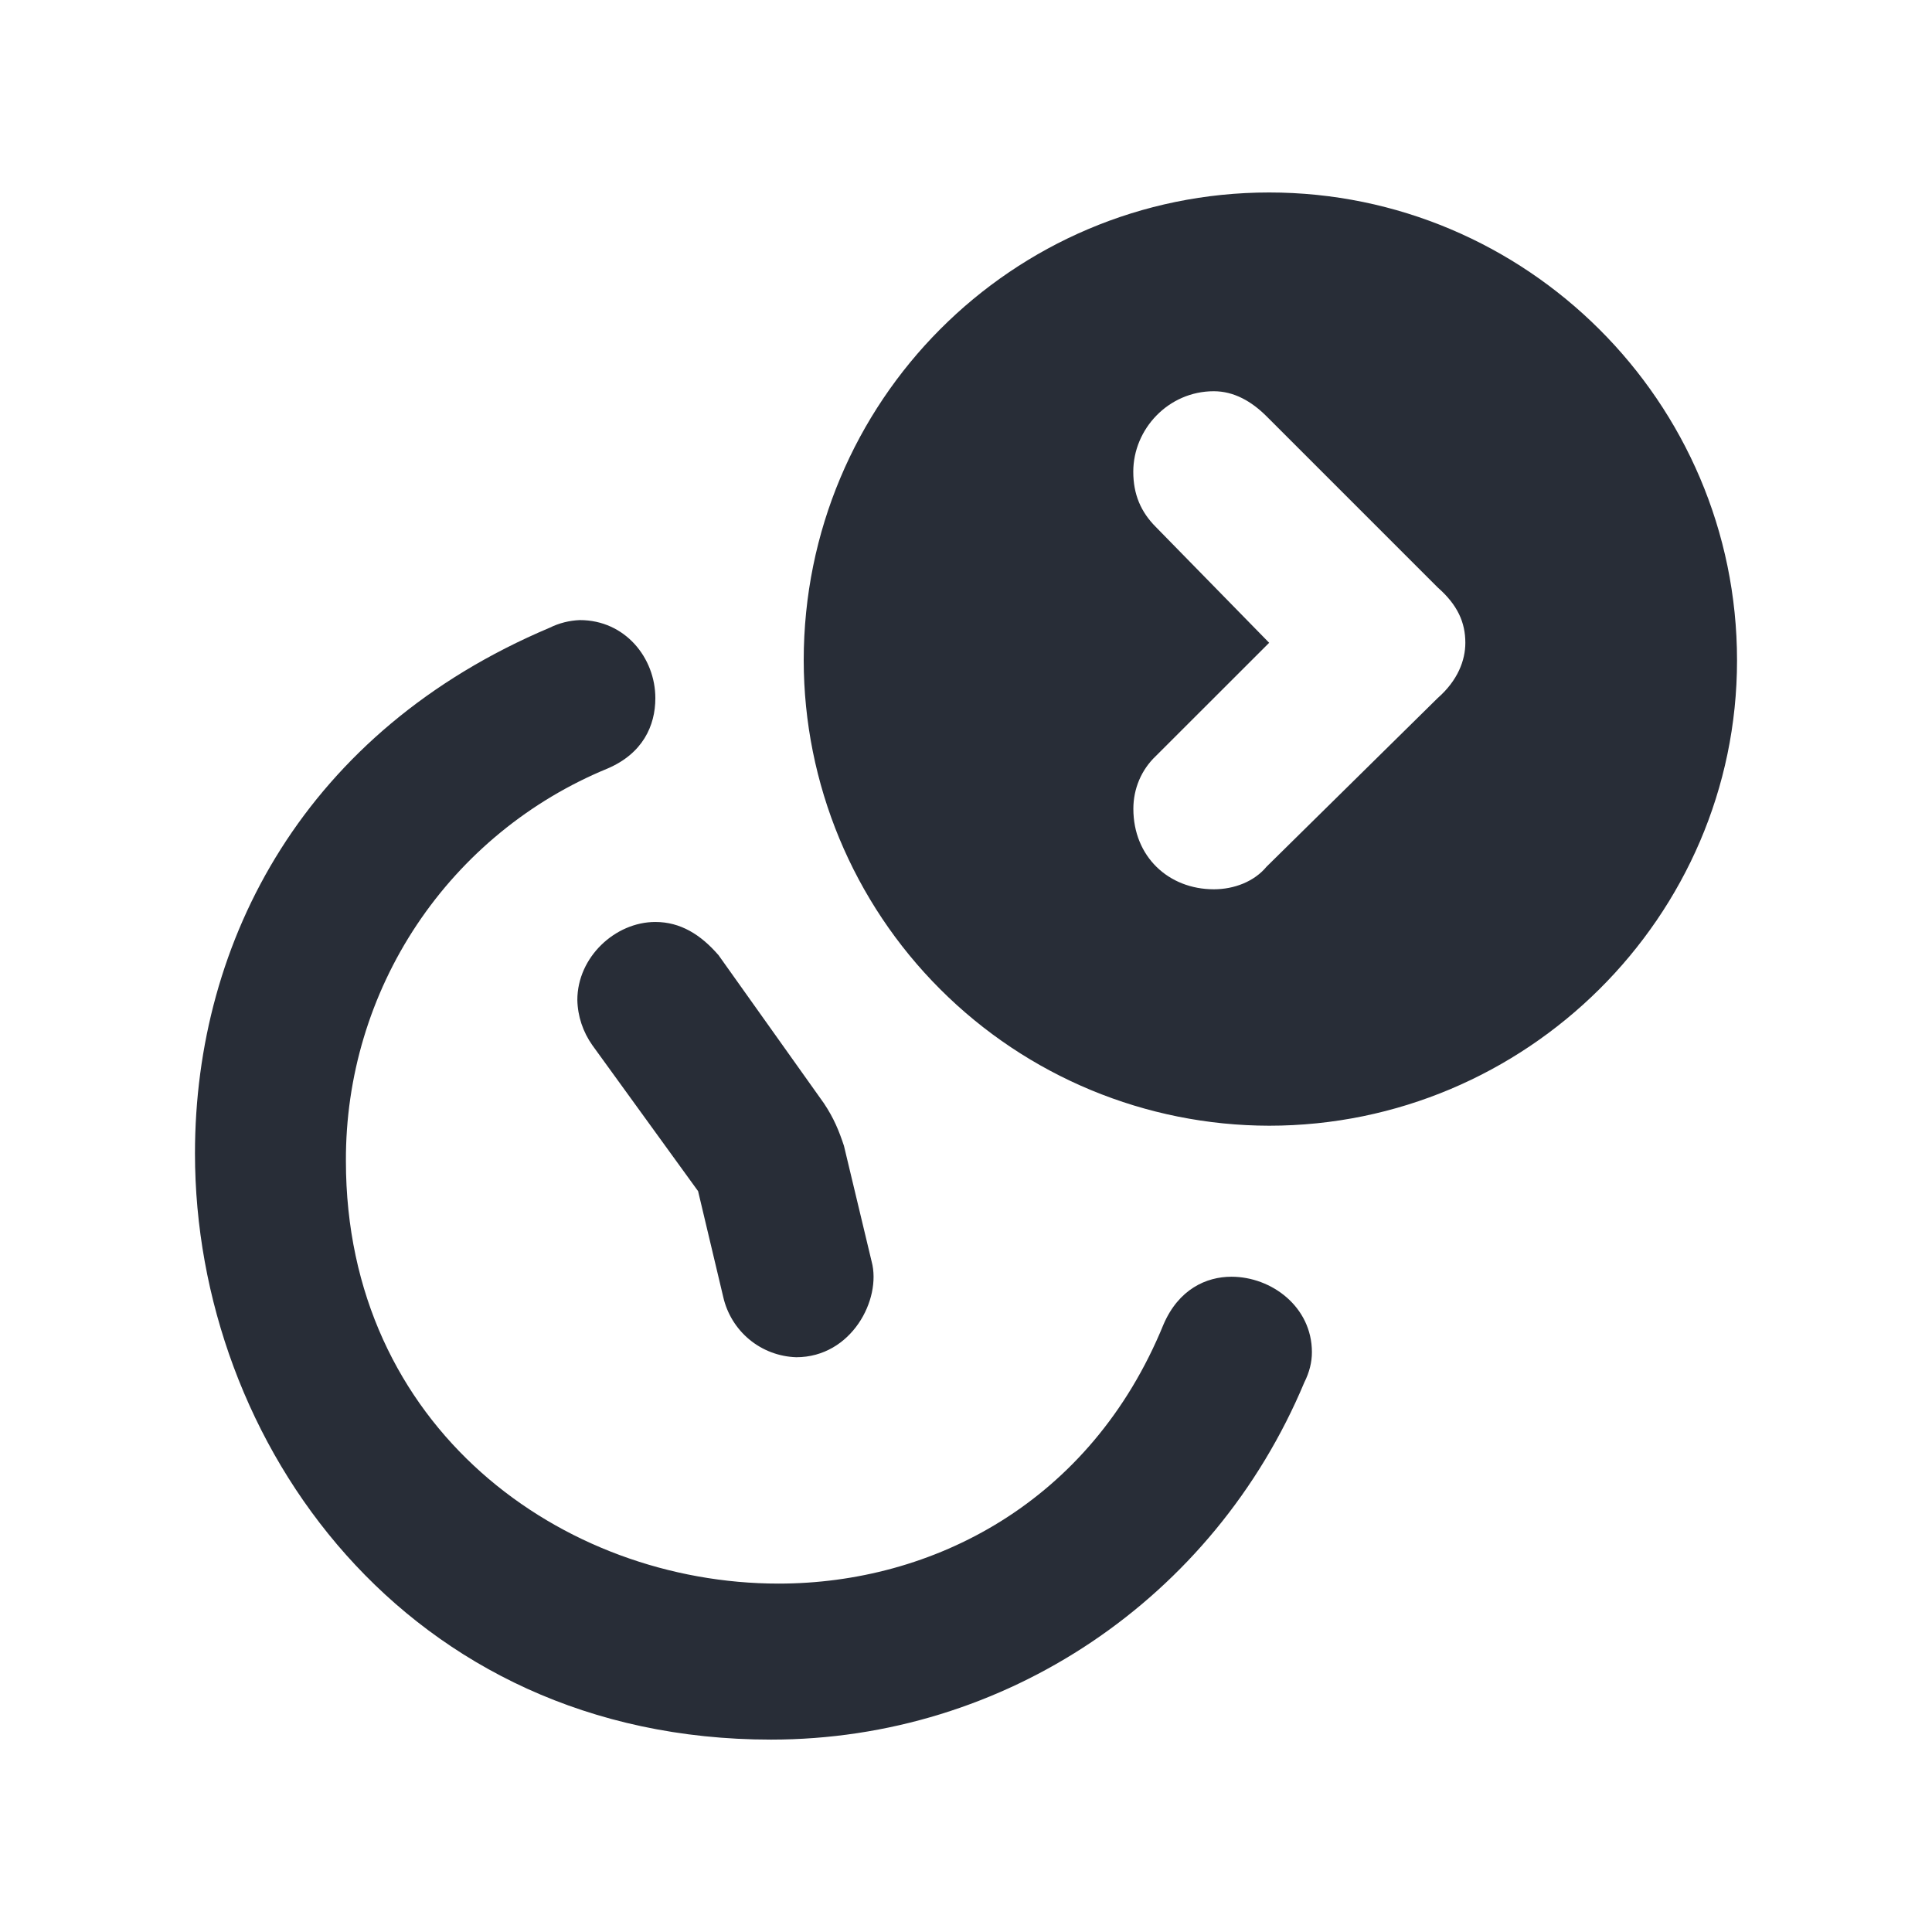 <svg width="24" height="24" viewBox="0 0 24 24" fill="none" xmlns="http://www.w3.org/2000/svg">
<path fill-rule="evenodd" clip-rule="evenodd" d="M7.547 9.547C6.582 9.944 5.757 10.62 5.178 11.488C4.599 12.357 4.293 13.378 4.297 14.422C4.297 17.735 6.984 19.672 9.672 19.672C11.578 19.672 13.547 18.672 14.453 16.454C14.641 16.016 14.984 15.86 15.297 15.86C15.797 15.86 16.297 16.235 16.297 16.797C16.297 16.922 16.266 17.047 16.203 17.172C15.078 19.86 12.484 21.61 9.578 21.61C5.047 21.61 2.422 17.922 2.422 14.328C2.422 11.672 3.797 9.078 6.828 7.798C6.945 7.74 7.073 7.708 7.203 7.703C7.766 7.703 8.141 8.173 8.141 8.673C8.141 9.016 7.984 9.36 7.547 9.547ZM8.922 11.86L10.234 13.704C10.359 13.891 10.422 14.047 10.484 14.234L10.828 15.672C10.953 16.141 10.578 16.86 9.891 16.86C9.678 16.853 9.473 16.776 9.309 16.64C9.145 16.504 9.031 16.318 8.984 16.11L8.672 14.797L7.359 12.985C7.242 12.82 7.176 12.624 7.172 12.422C7.172 11.891 7.641 11.453 8.141 11.453C8.453 11.453 8.703 11.61 8.921 11.86H8.922ZM15.766 2.391C18.953 2.391 21.578 4.985 21.578 8.204C21.578 11.391 18.953 13.984 15.766 13.984C14.233 13.982 12.764 13.373 11.68 12.289C10.596 11.206 9.986 9.736 9.984 8.204C9.984 4.983 12.578 2.391 15.766 2.391ZM15.078 4.86C14.516 4.86 14.078 5.328 14.078 5.86C14.078 6.141 14.172 6.36 14.359 6.547L15.766 7.985L14.359 9.391C14.27 9.475 14.199 9.577 14.151 9.69C14.103 9.803 14.079 9.924 14.079 10.047C14.079 10.641 14.516 11.047 15.079 11.047C15.329 11.047 15.579 10.953 15.734 10.766L17.859 8.672C18.109 8.453 18.203 8.203 18.203 7.985C18.203 7.735 18.109 7.516 17.859 7.297L15.734 5.172C15.547 4.985 15.328 4.86 15.078 4.86Z" fill="#282D37"/>
</svg>
